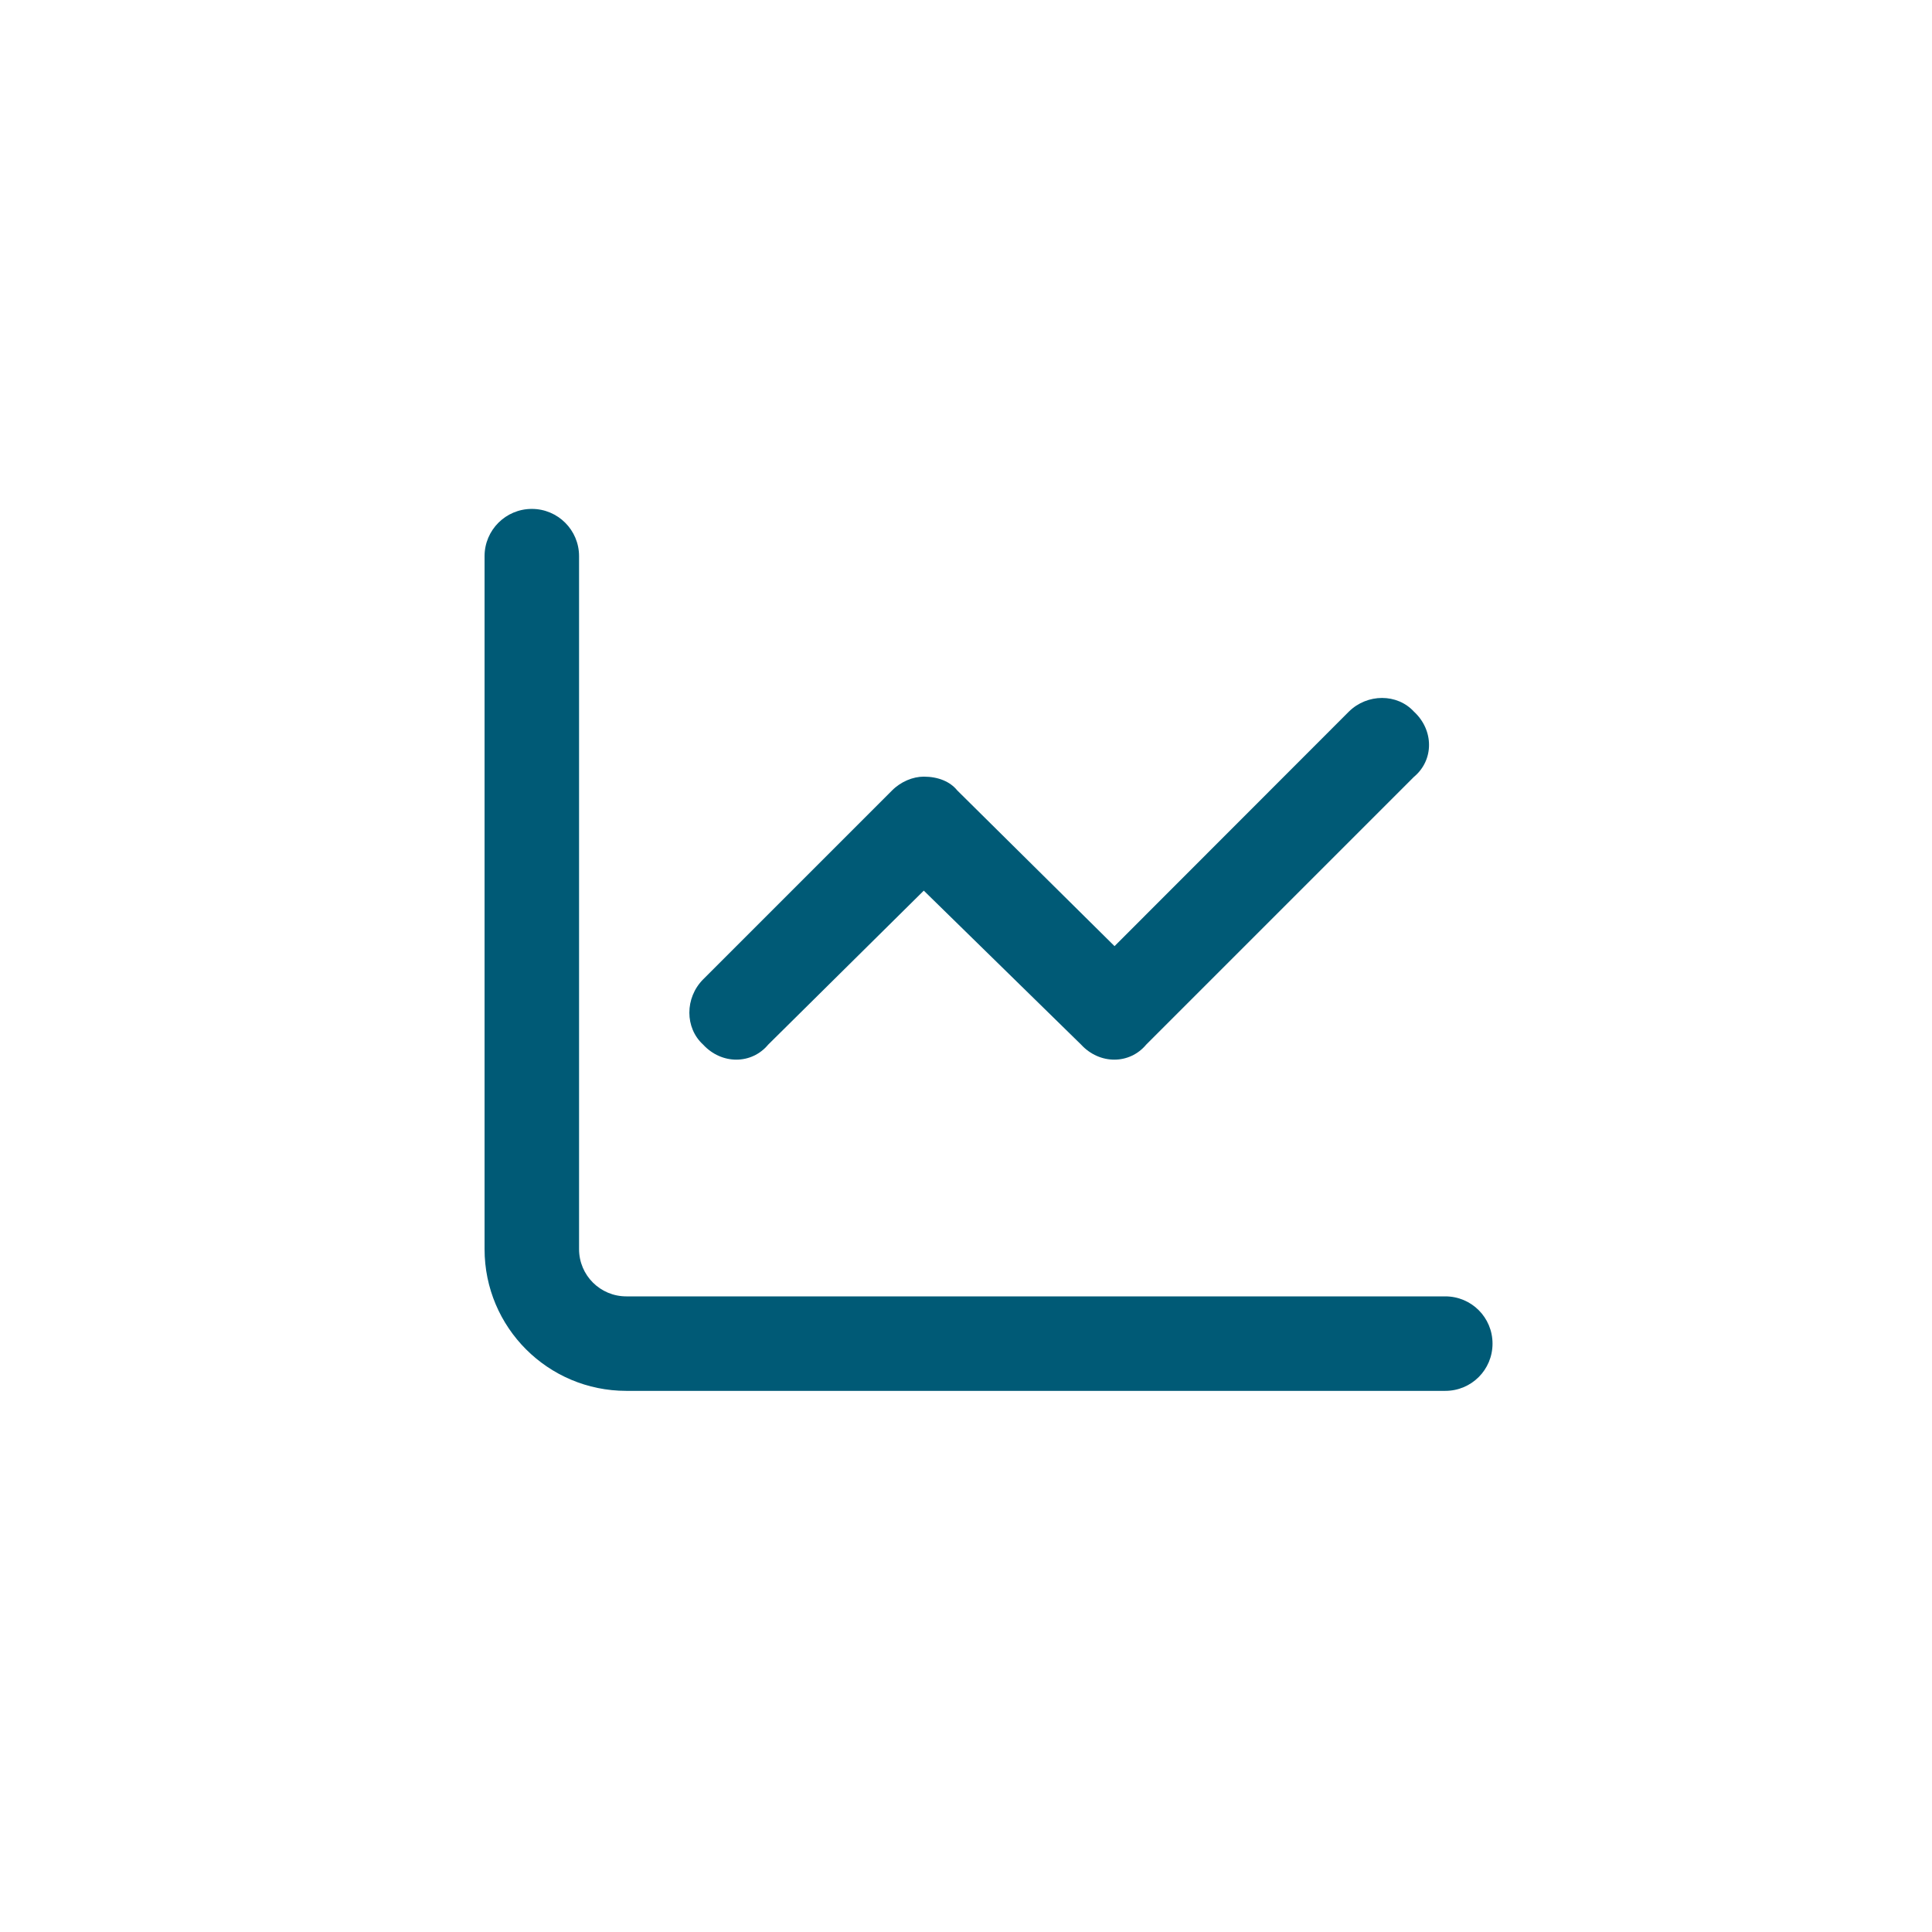 <svg width="100" height="100" viewBox="0 0 100 100" fill="none" xmlns="http://www.w3.org/2000/svg">
<path d="M29.972 64.654C29.972 66.01 31.068 67.1 32.418 67.1H74.807C76.162 67.1 77.253 68.19 77.253 69.546C77.253 70.901 76.162 71.991 74.807 71.991H32.418C28.366 71.991 25.081 68.71 25.081 64.654V28.786C25.081 27.436 26.177 26.341 27.527 26.341C28.877 26.341 29.972 27.436 29.972 28.786V64.654ZM59.329 54.067C58.463 55.107 56.914 55.107 55.956 54.067L47.815 46.099L39.764 54.067C38.898 55.107 37.35 55.107 36.392 54.067C35.444 53.201 35.444 51.652 36.392 50.694L46.174 40.912C46.632 40.454 47.254 40.199 47.815 40.199C48.558 40.199 49.18 40.454 49.547 40.912L57.688 48.972L69.814 36.836C70.772 35.889 72.321 35.889 73.187 36.836C74.226 37.794 74.226 39.343 73.187 40.209L59.329 54.067Z" fill="#005A76"/>
</svg>
